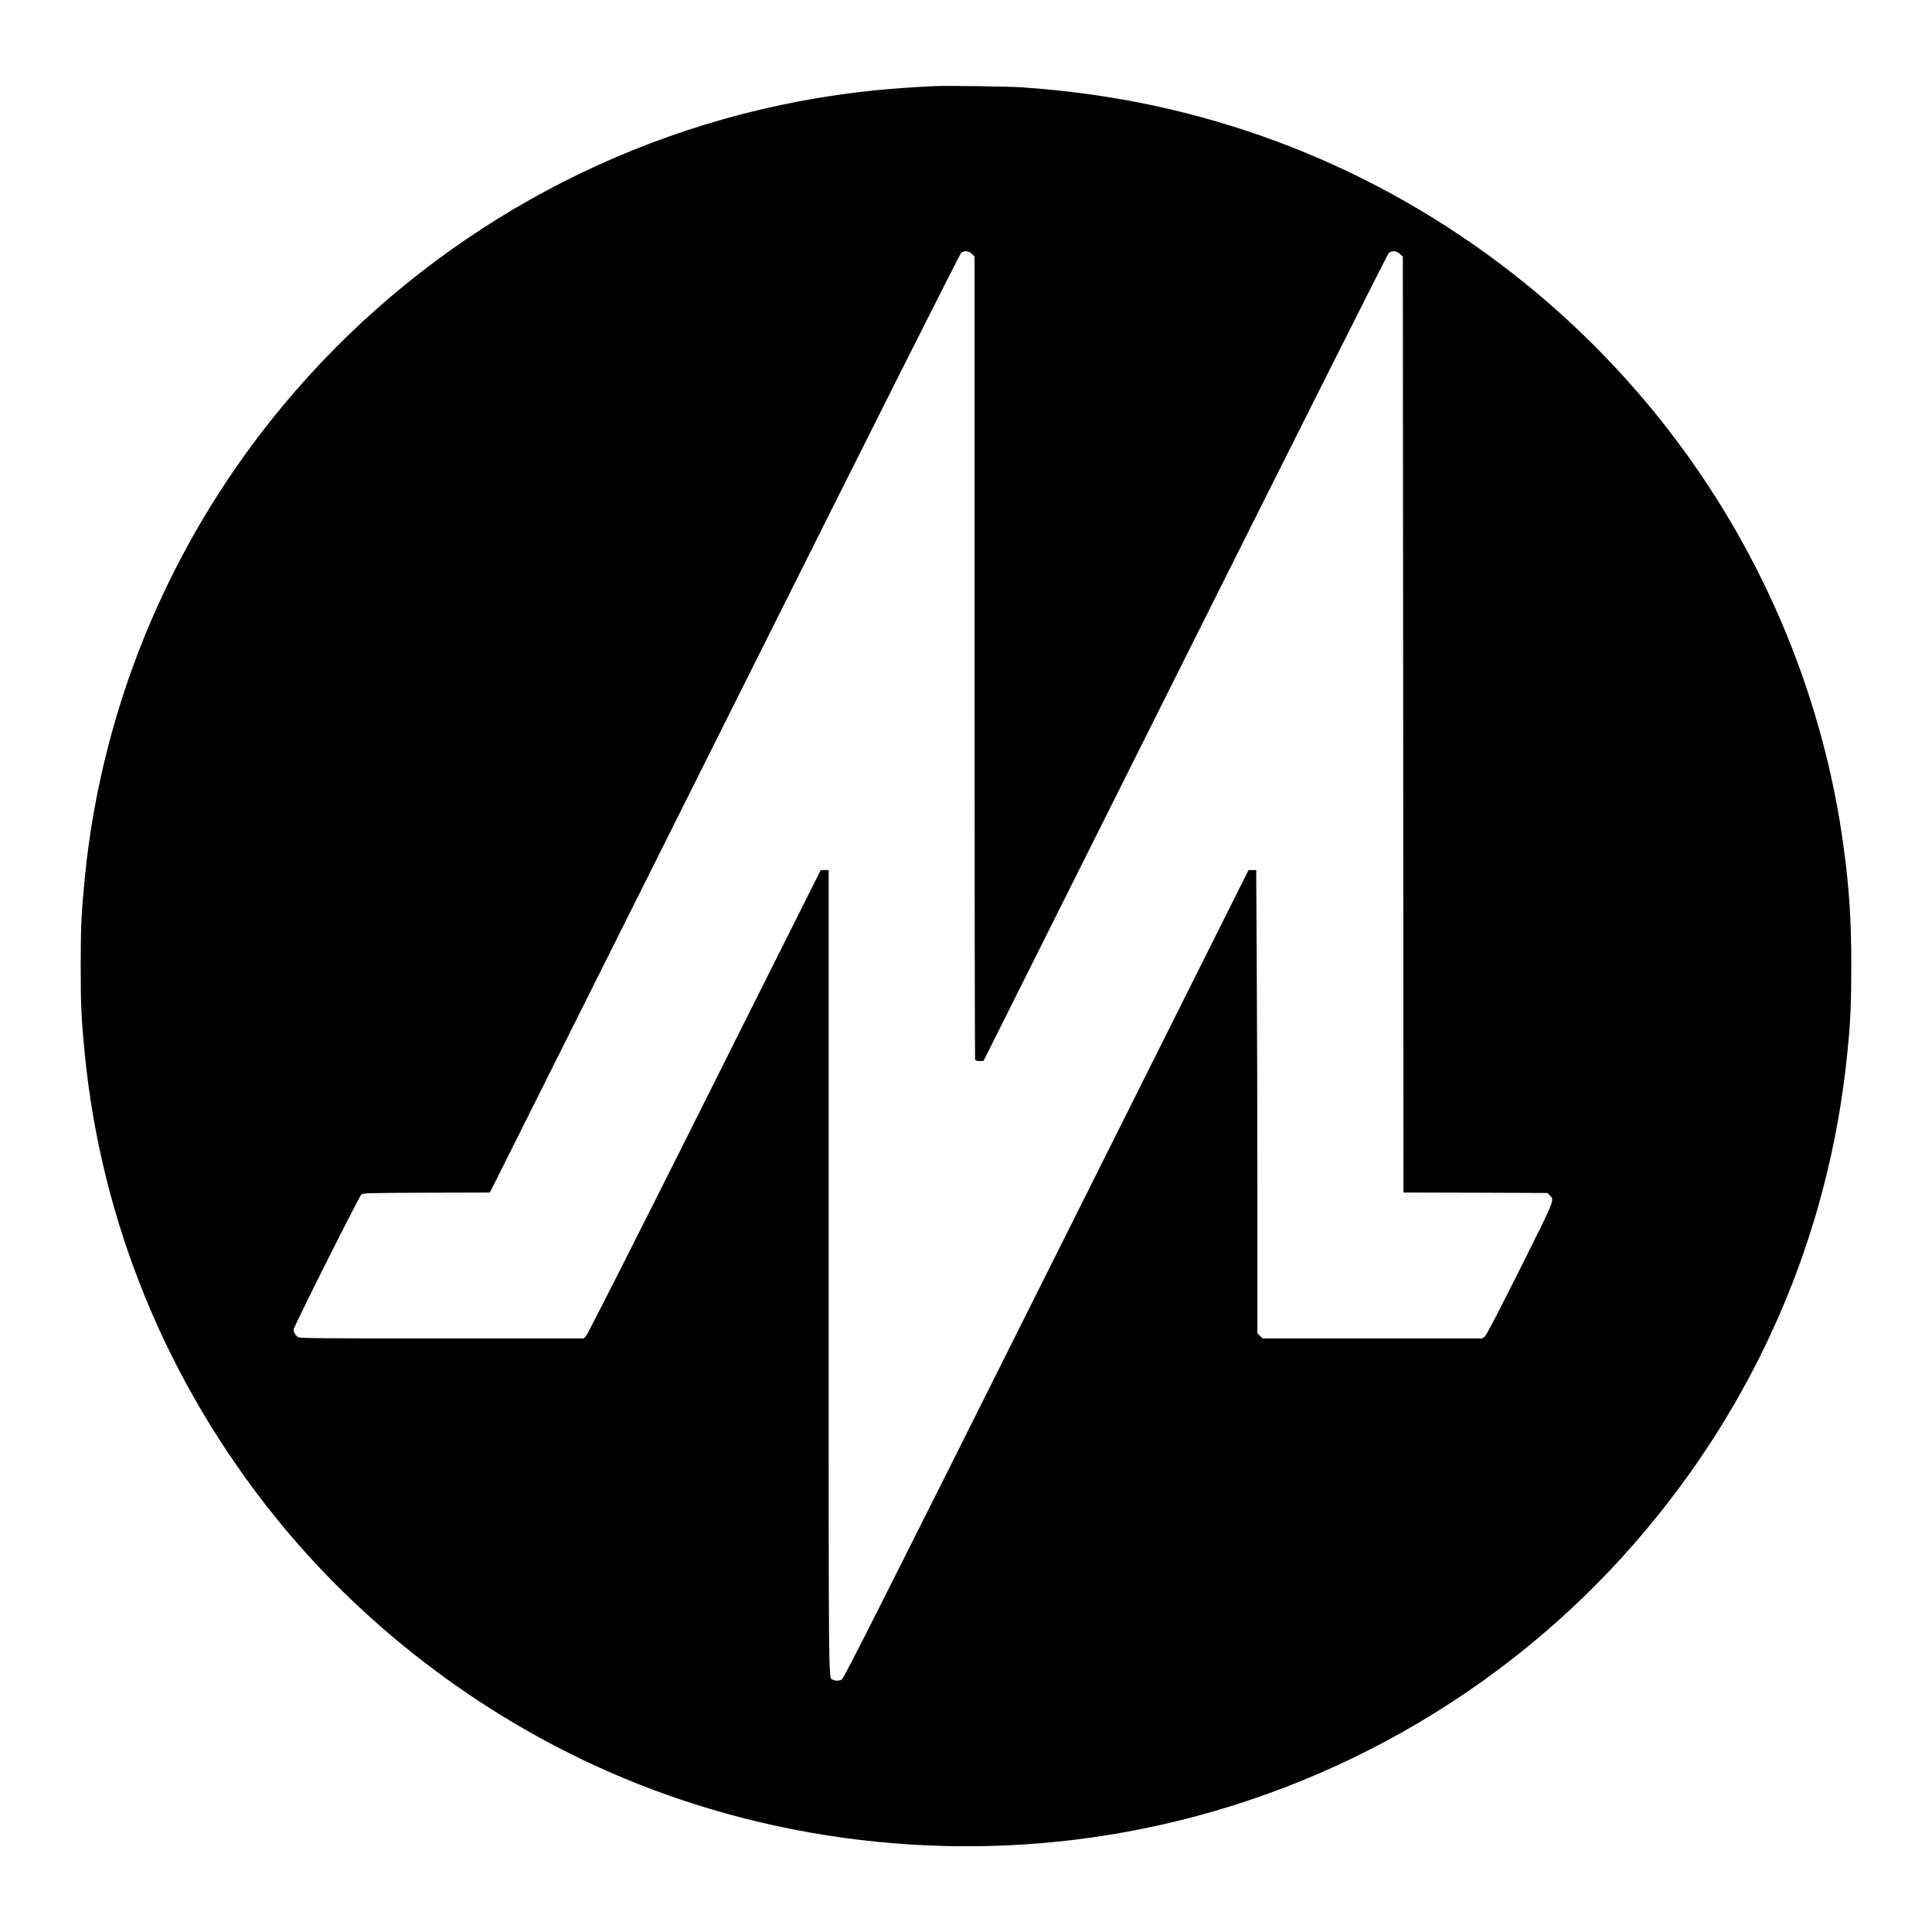 <?xml version="1.0" standalone="no"?>
<!DOCTYPE svg PUBLIC "-//W3C//DTD SVG 20010904//EN"
 "http://www.w3.org/TR/2001/REC-SVG-20010904/DTD/svg10.dtd">
<svg version="1.0" xmlns="http://www.w3.org/2000/svg"
 width="2145pt" height="2145pt" viewBox="0 0 2145 2145"
 preserveAspectRatio="xMidYMid meet">
<g transform="translate(0,2145) scale(0.1,-0.1)"
fill="#000000" stroke="none">
<path d="M10380 20494 c-506 -24 -888 -63 -1311 -134 -2243 -377 -4295 -1530
-5792 -3254 -1324 -1525 -2140 -3414 -2336 -5406 -37 -377 -45 -541 -45 -975
0 -435 8 -600 45 -975 186 -1880 915 -3652 2113 -5140 974 -1209 2262 -2195
3691 -2825 1780 -785 3803 -1025 5730 -679 2202 395 4209 1531 5672 3209 1346
1544 2159 3414 2362 5435 36 350 45 558 45 975 0 506 -23 865 -85 1320 -220
1626 -857 3178 -1847 4503 -1129 1511 -2683 2675 -4442 3330 -907 337 -1834
534 -2830 602 -158 11 -834 20 -970 14z m411 -1863 l29 -29 0 -4450 c0 -2448
3 -4457 6 -4466 4 -11 19 -16 50 -16 l43 0 2238 4473 c1230 2459 2247 4482
2260 4495 32 32 84 30 125 -7 l33 -29 4 -5196 3 -5196 799 -2 799 -3 25 -25
c55 -56 68 -23 -328 -817 -255 -509 -374 -737 -393 -752 l-27 -21 -1219 0
-1220 0 -29 29 -29 29 0 1499 c0 824 -3 1981 -7 2571 l-6 1072 -43 0 -42 0
-2246 -4488 c-1866 -3731 -2249 -4490 -2271 -4500 -32 -15 -70 -15 -97 -1 -51
27 -48 -260 -48 4534 l0 4455 -44 0 -44 0 -1291 -2577 c-787 -1571 -1301
-2587 -1317 -2600 l-25 -23 -1570 0 c-1339 0 -1574 2 -1598 14 -28 15 -51 53
-51 86 0 29 724 1471 750 1495 22 20 38 20 726 23 l703 2 2606 5210 c1669
3337 2613 5214 2627 5224 36 26 85 20 119 -13z"/>
</g>
</svg>
